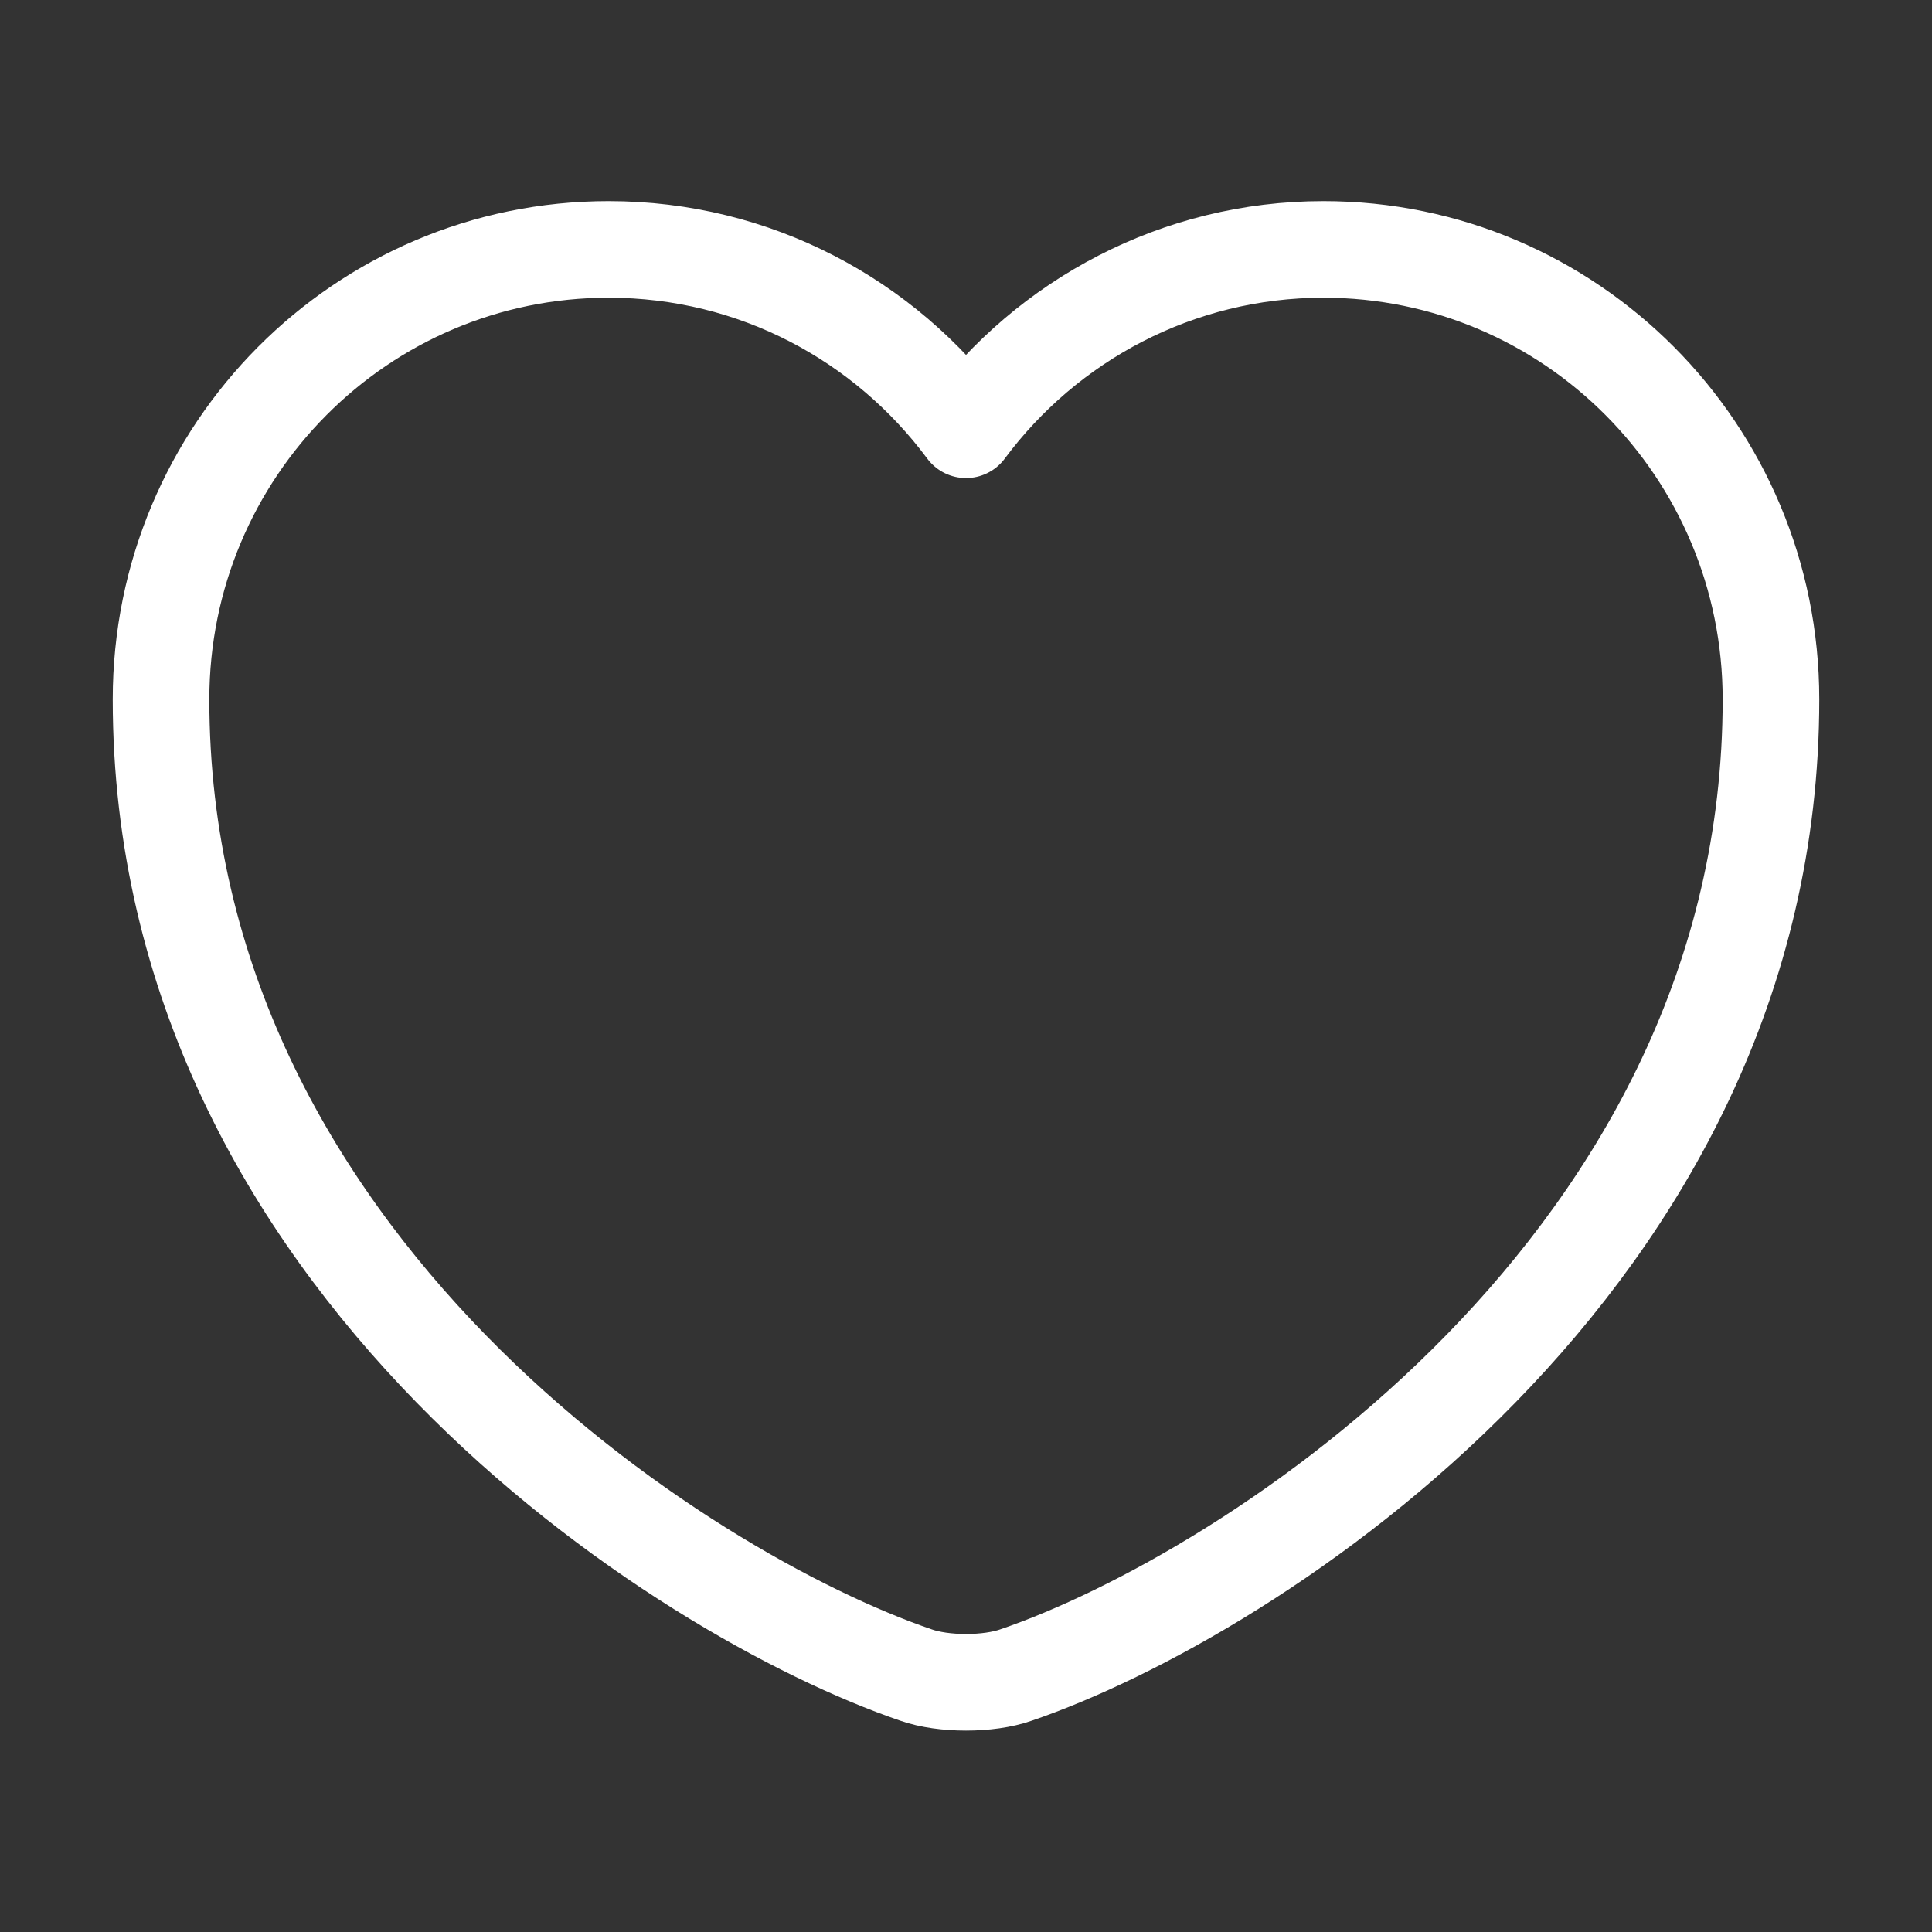 <svg width="20" height="20" viewBox="0 0 20 20" fill="none" xmlns="http://www.w3.org/2000/svg">
<rect x="0" y="0" width="20" height="20" fill="#333333" stroke="none"/>
<g id="vuesax/linear/heart">
<g id="heart">
<path id="Vector" d="M10.517 17.34C10.233 17.44 9.767 17.44 9.483 17.34C7.067 16.515 1.667 13.074 1.667 7.24C1.667 4.665 3.742 2.582 6.3 2.582C7.817 2.582 9.158 3.315 10 4.449C10.842 3.315 12.192 2.582 13.7 2.582C16.258 2.582 18.333 4.665 18.333 7.24C18.333 13.074 12.933 16.515 10.517 17.34Z" stroke="white" stroke-linecap="round" stroke-linejoin="round"/>
</g>
</g>
</svg>
